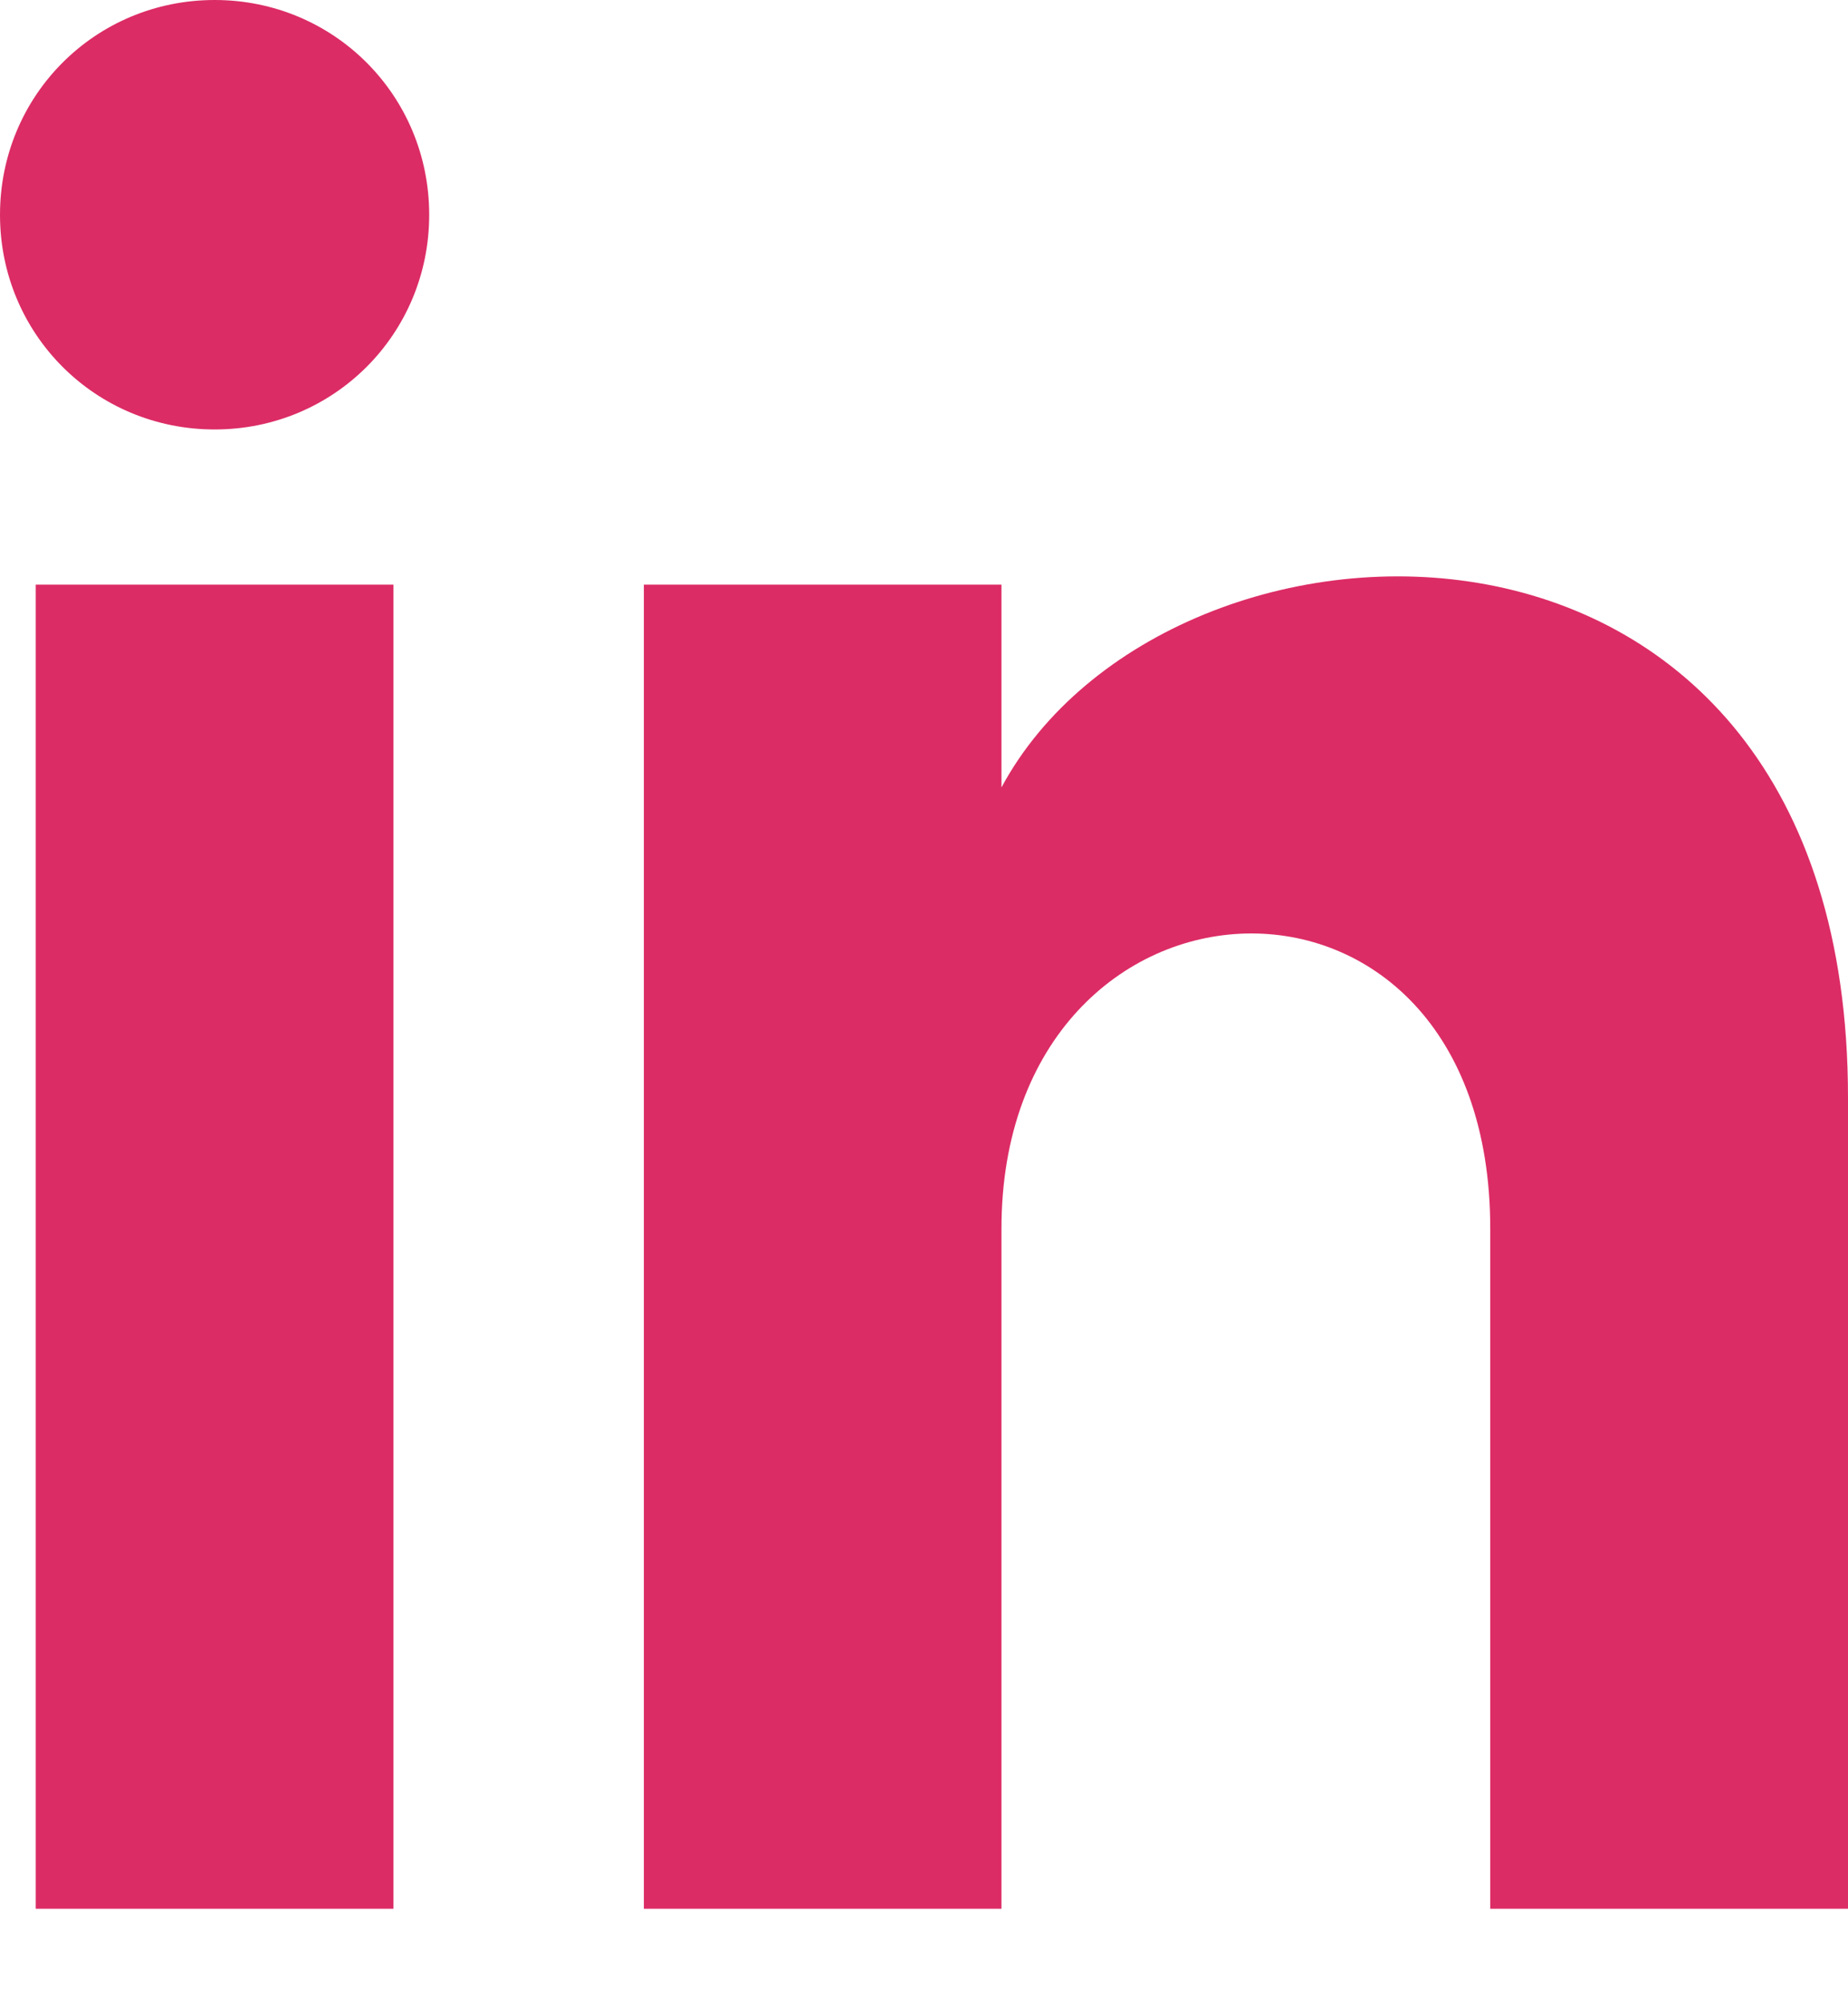 <svg width="12" height="13" viewBox="0 0 12 13" fill="none" xmlns="http://www.w3.org/2000/svg">
<path d="M0.232 12.387H2.555V3.794H0.232V12.387ZM1.394 0C0.619 0 0 0.619 0 1.394C0 2.168 0.619 2.787 1.394 2.787C2.168 2.787 2.787 2.168 2.787 1.394C2.787 0.619 2.168 0 1.394 0ZM6.503 5.11V3.794H4.181V12.387H6.503V7.974C6.503 5.497 9.677 5.342 9.677 7.974V12.387H12V7.123C12 2.942 7.587 3.097 6.503 5.11Z" fill="#dc2c65"/>
</svg>
